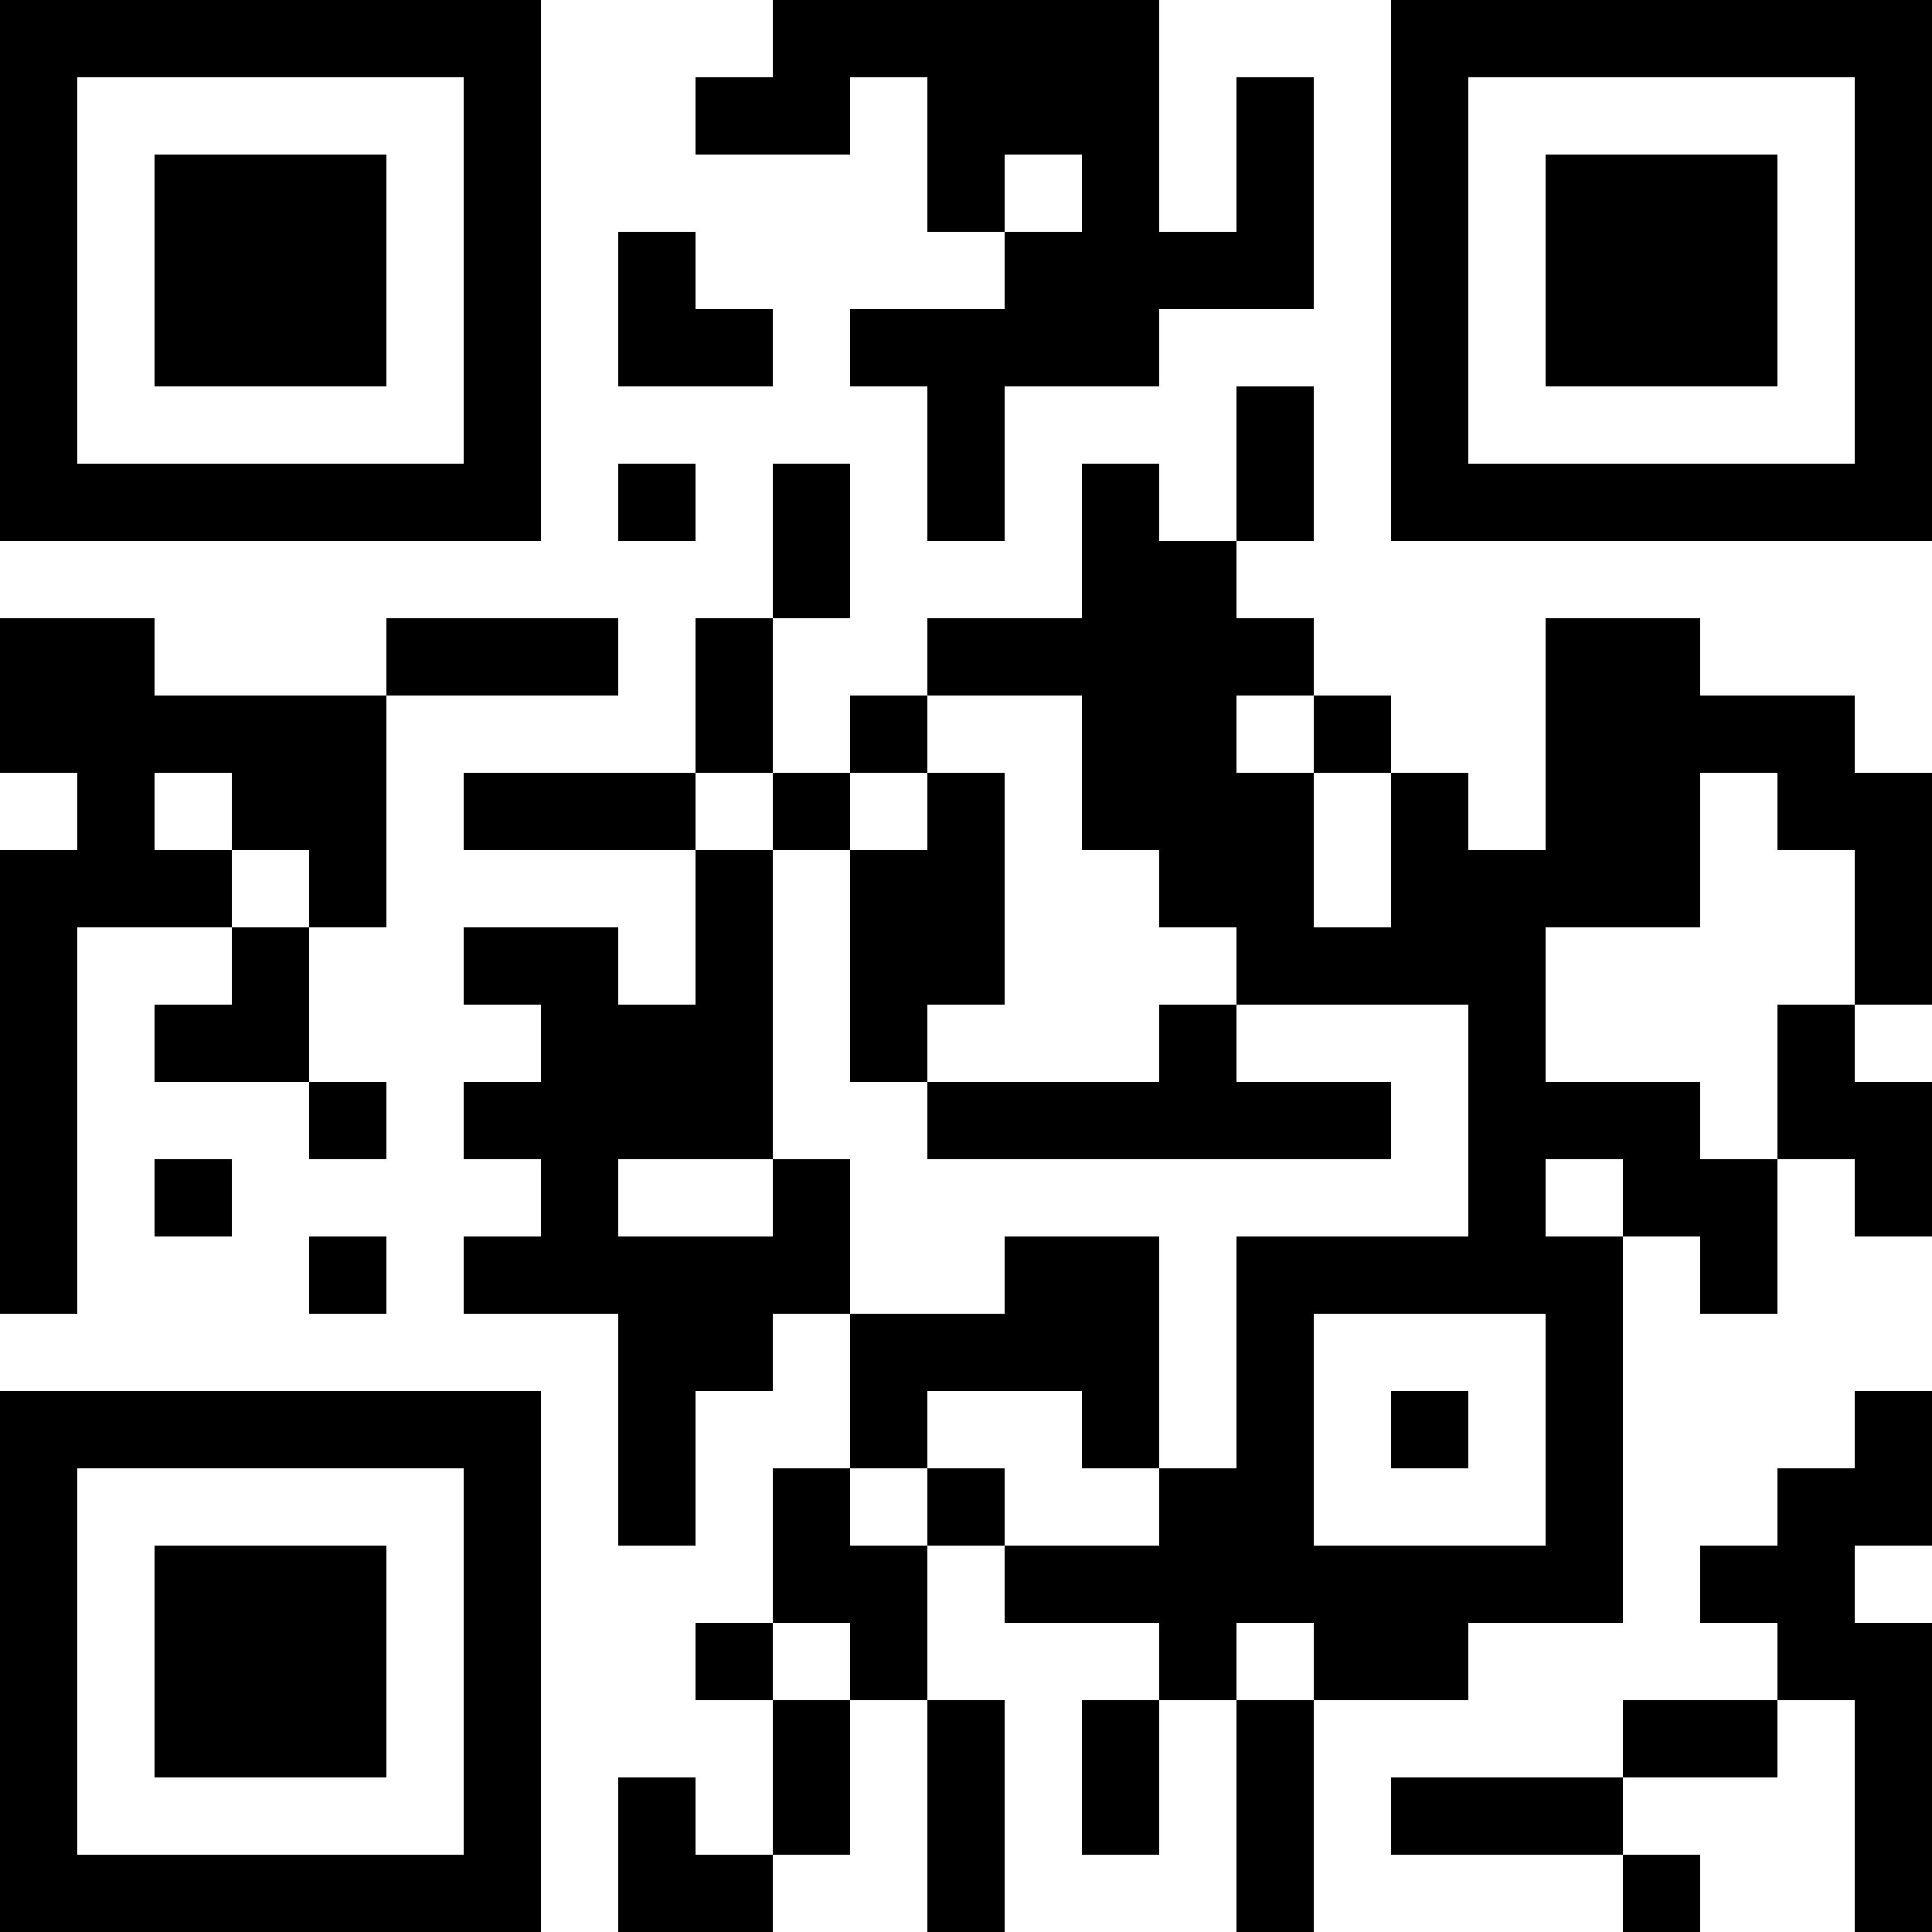 <?xml version="1.0" encoding="UTF-8"?>
<svg xmlns="http://www.w3.org/2000/svg" version="1.1" width="1000" height="1000" viewBox="0 0 1000 1000"><rect x="0" y="0" width="1000" height="1000" fill="#ffffff"/><g transform="scale(40)"><g transform="translate(0,0)"><path fill-rule="evenodd" d="M10 0L10 1L9 1L9 2L11 2L11 1L12 1L12 3L13 3L13 4L11 4L11 5L12 5L12 7L13 7L13 5L15 5L15 4L17 4L17 1L16 1L16 3L15 3L15 0ZM13 2L13 3L14 3L14 2ZM8 3L8 5L10 5L10 4L9 4L9 3ZM16 5L16 7L15 7L15 6L14 6L14 8L12 8L12 9L11 9L11 10L10 10L10 8L11 8L11 6L10 6L10 8L9 8L9 10L6 10L6 11L9 11L9 13L8 13L8 12L6 12L6 13L7 13L7 14L6 14L6 15L7 15L7 16L6 16L6 17L8 17L8 20L9 20L9 18L10 18L10 17L11 17L11 19L10 19L10 21L9 21L9 22L10 22L10 24L9 24L9 23L8 23L8 25L10 25L10 24L11 24L11 22L12 22L12 25L13 25L13 22L12 22L12 20L13 20L13 21L15 21L15 22L14 22L14 24L15 24L15 22L16 22L16 25L17 25L17 22L19 22L19 21L21 21L21 16L22 16L22 17L23 17L23 15L24 15L24 16L25 16L25 14L24 14L24 13L25 13L25 10L24 10L24 9L22 9L22 8L20 8L20 11L19 11L19 10L18 10L18 9L17 9L17 8L16 8L16 7L17 7L17 5ZM8 6L8 7L9 7L9 6ZM0 8L0 10L1 10L1 11L0 11L0 17L1 17L1 12L3 12L3 13L2 13L2 14L4 14L4 15L5 15L5 14L4 14L4 12L5 12L5 9L8 9L8 8L5 8L5 9L2 9L2 8ZM12 9L12 10L11 10L11 11L10 11L10 10L9 10L9 11L10 11L10 15L8 15L8 16L10 16L10 15L11 15L11 17L13 17L13 16L15 16L15 19L14 19L14 18L12 18L12 19L11 19L11 20L12 20L12 19L13 19L13 20L15 20L15 19L16 19L16 16L19 16L19 13L16 13L16 12L15 12L15 11L14 11L14 9ZM16 9L16 10L17 10L17 12L18 12L18 10L17 10L17 9ZM2 10L2 11L3 11L3 12L4 12L4 11L3 11L3 10ZM12 10L12 11L11 11L11 14L12 14L12 15L18 15L18 14L16 14L16 13L15 13L15 14L12 14L12 13L13 13L13 10ZM22 10L22 12L20 12L20 14L22 14L22 15L23 15L23 13L24 13L24 11L23 11L23 10ZM2 15L2 16L3 16L3 15ZM20 15L20 16L21 16L21 15ZM4 16L4 17L5 17L5 16ZM17 17L17 20L20 20L20 17ZM18 18L18 19L19 19L19 18ZM24 18L24 19L23 19L23 20L22 20L22 21L23 21L23 22L21 22L21 23L18 23L18 24L21 24L21 25L22 25L22 24L21 24L21 23L23 23L23 22L24 22L24 25L25 25L25 21L24 21L24 20L25 20L25 18ZM10 21L10 22L11 22L11 21ZM16 21L16 22L17 22L17 21ZM0 0L0 7L7 7L7 0ZM1 1L1 6L6 6L6 1ZM2 2L2 5L5 5L5 2ZM18 0L18 7L25 7L25 0ZM19 1L19 6L24 6L24 1ZM20 2L20 5L23 5L23 2ZM0 18L0 25L7 25L7 18ZM1 19L1 24L6 24L6 19ZM2 20L2 23L5 23L5 20Z" fill="#000000"/></g></g></svg>
